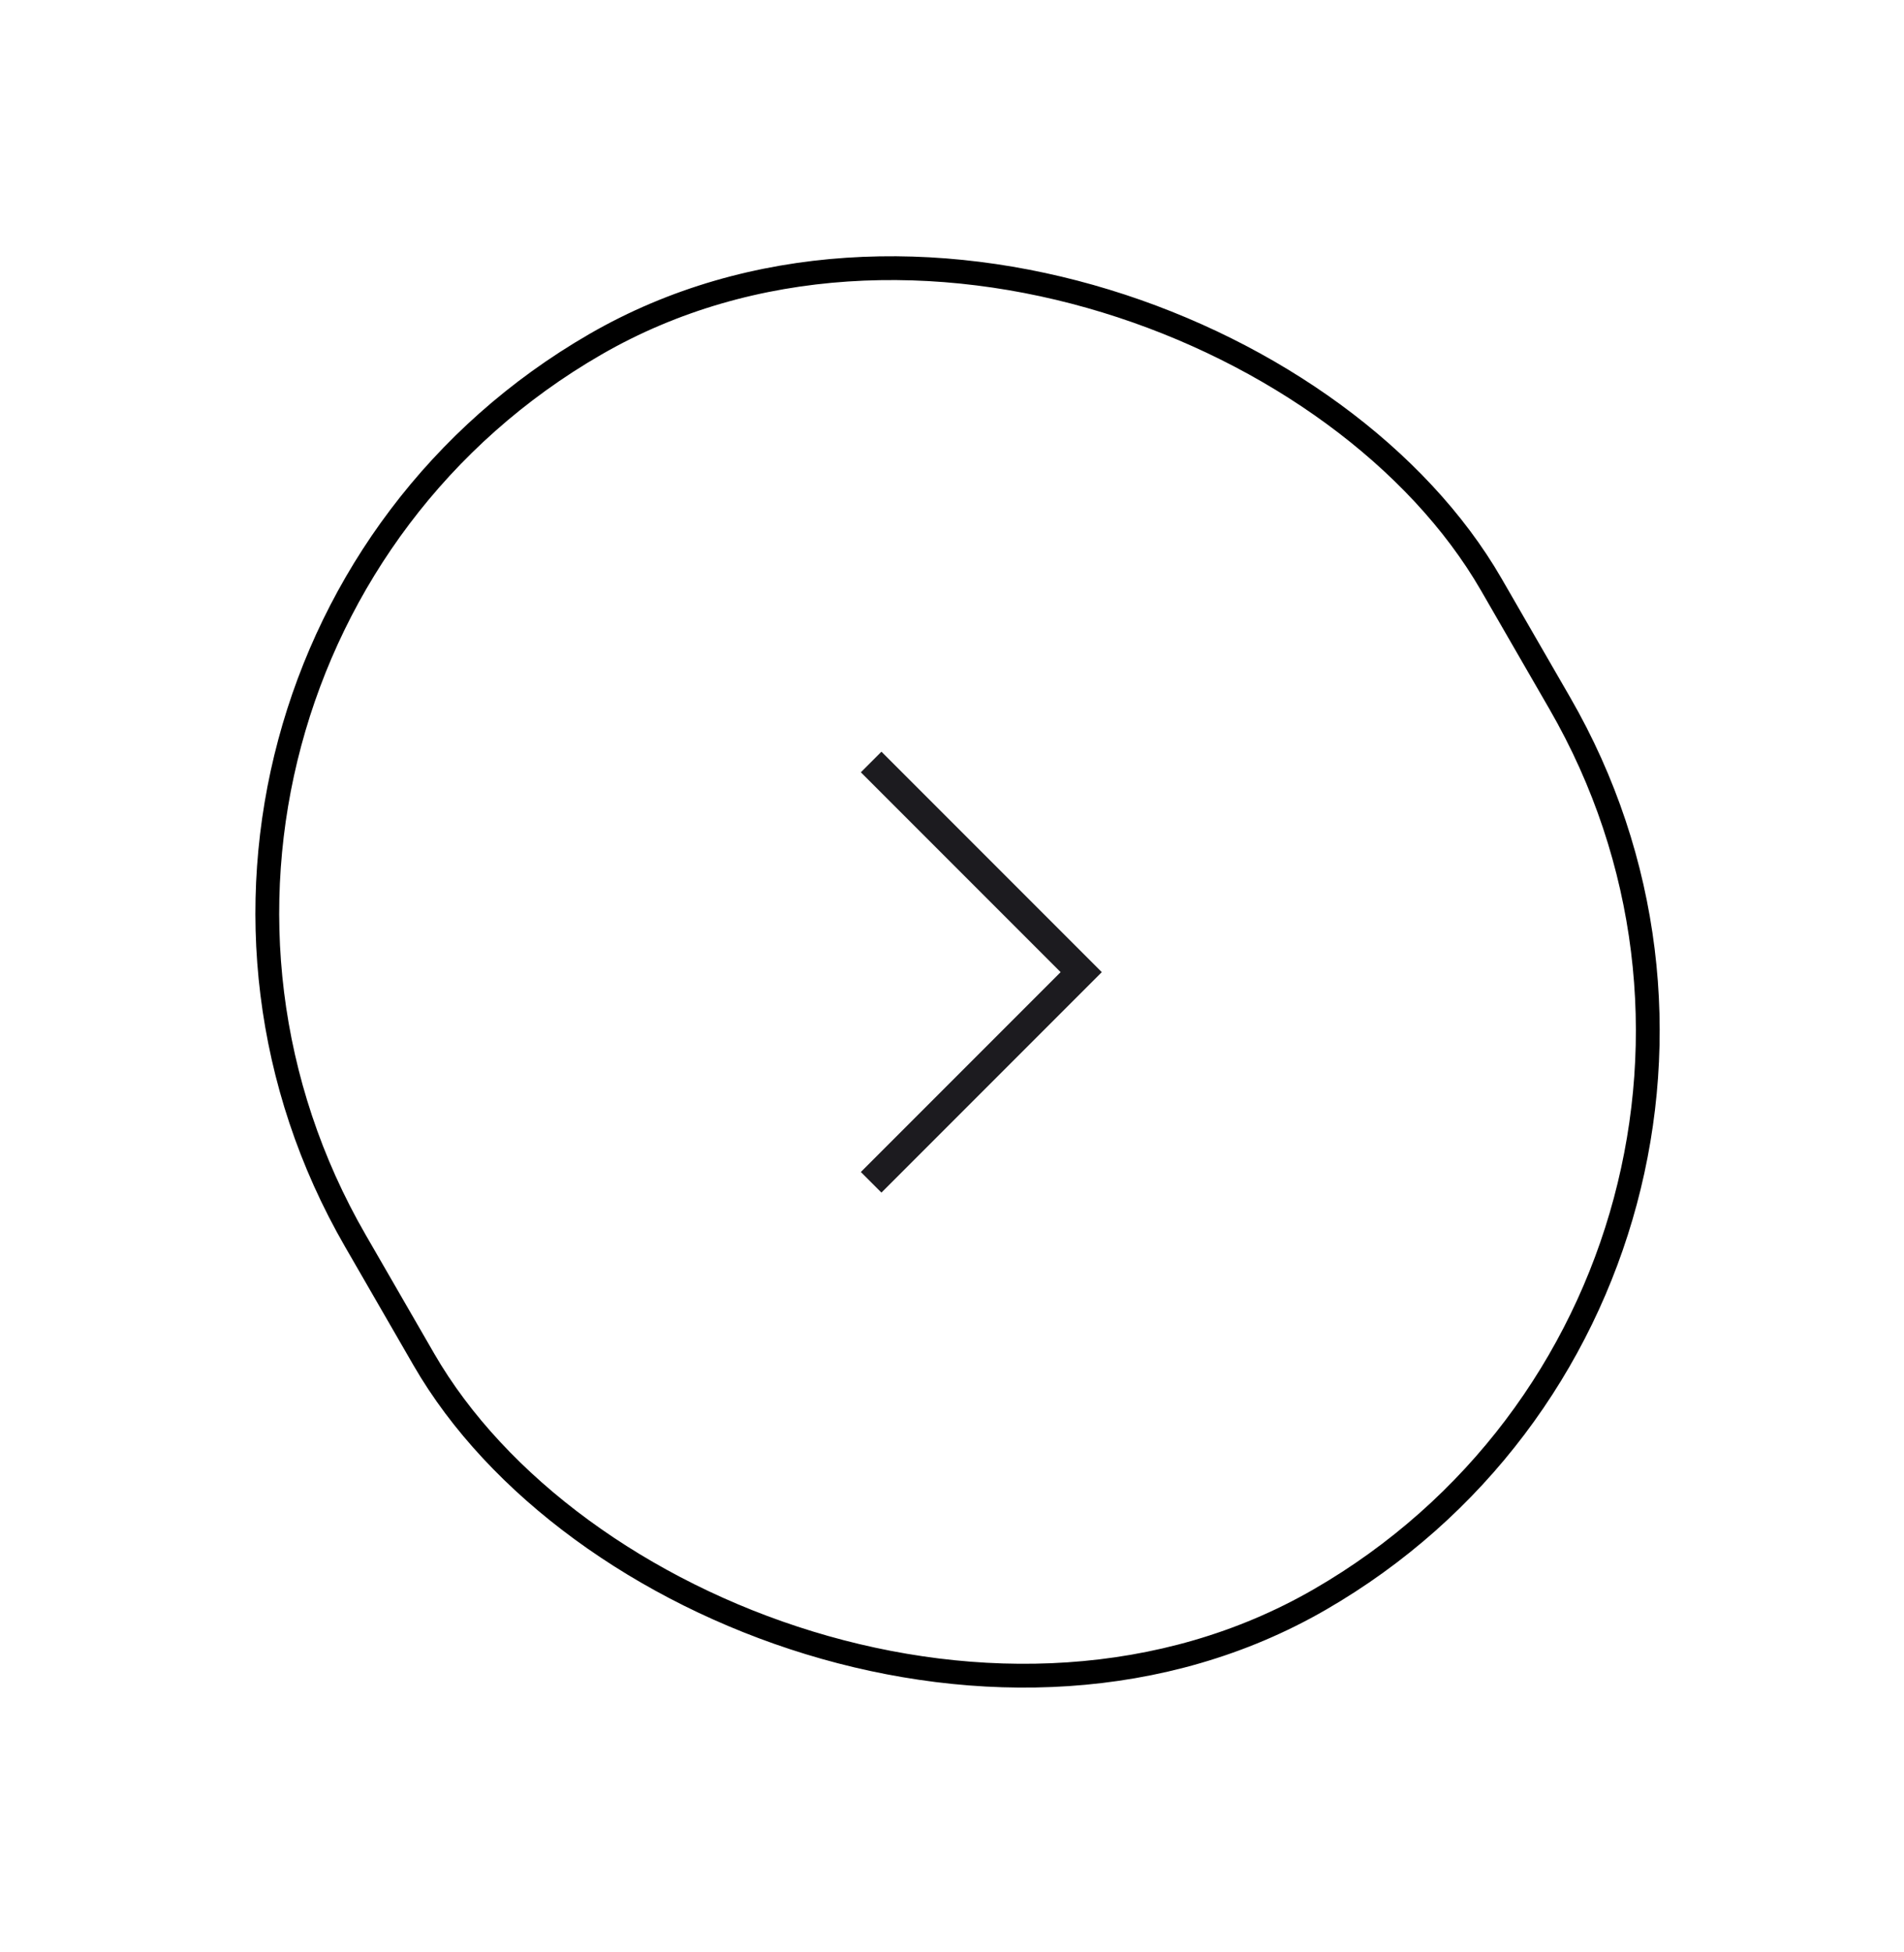 <svg width="80" height="82" viewBox="0 0 80 82" fill="none" xmlns="http://www.w3.org/2000/svg">
<rect x="79.317" y="53.402" width="55.115" height="60.875" rx="27.558" transform="rotate(150 79.317 53.402)" stroke="black"/>
<mask id="mask0_0_10412" style="mask-type:alpha" maskUnits="userSpaceOnUse" x="22" y="28" width="26" height="26">
<rect x="47.21" y="53.039" width="24.419" height="24.419" transform="rotate(180 47.21 53.039)" fill="#D9D9D9"/>
</mask>
<g mask="url(#mask0_0_10412)">
<path d="M37.035 31.571L46.294 40.83L37.035 50.089L36.17 49.224L44.564 40.83L36.17 32.436L37.035 31.571Z" fill="#1C1B1F"/>
</g>
</svg>
